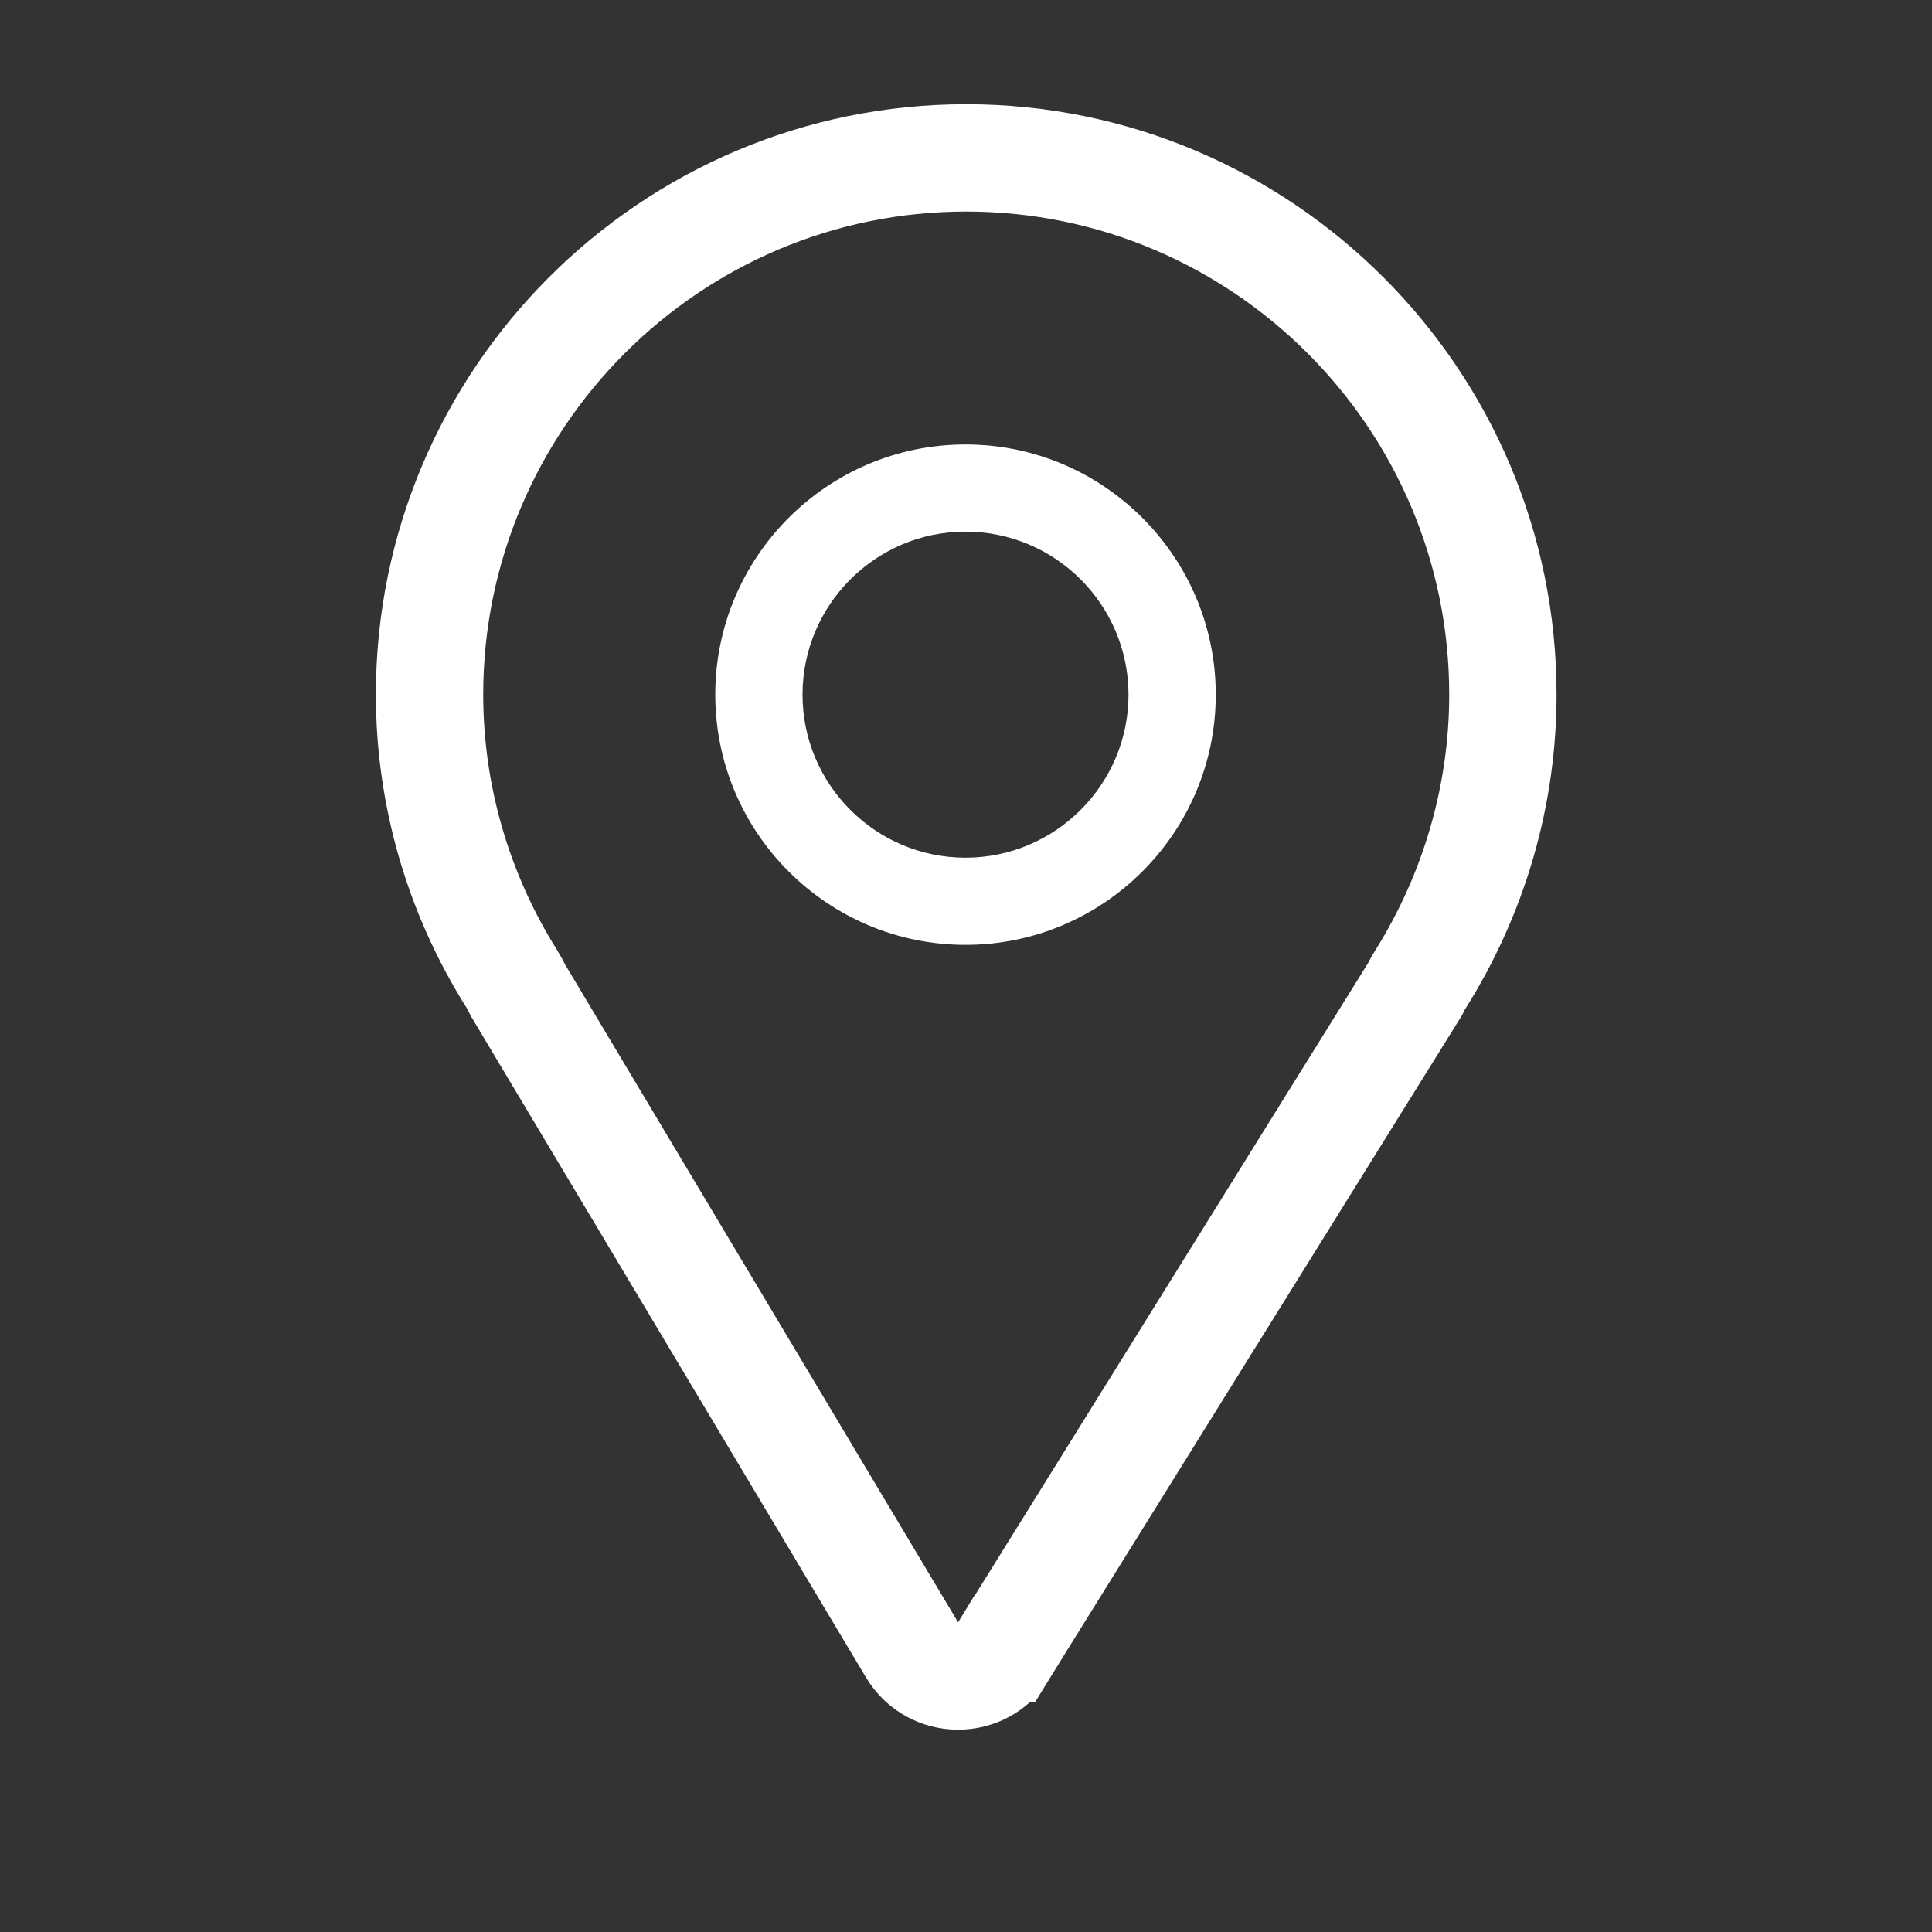 <?xml version="1.0" encoding="UTF-8"?> <svg xmlns="http://www.w3.org/2000/svg" width="18" height="18" viewBox="0 0 18 18" fill="none"><rect x="0" y="0" width="18" height="18" fill="#333333" stroke="none"/> <g clip-path="url(#clip0_401_1624)"> <path d="M4.771 9.124L4.77 9.123C4.267 8.323 4.002 7.406 4.002 6.471C4.002 3.714 6.245 1.471 9.001 1.471C11.758 1.471 14.002 3.714 14.002 6.471C14.002 7.405 13.737 8.322 13.235 9.123C13.216 9.152 13.199 9.184 13.183 9.217L9.51 15.123L9.51 15.123L9.366 15.356L9.365 15.356L9.351 15.379C9.153 15.697 8.689 15.693 8.497 15.371L4.827 9.228C4.811 9.194 4.792 9.159 4.771 9.124Z" stroke="white" stroke-width="1"></path> <path d="M11.327 6.472C11.327 5.187 10.281 4.141 8.995 4.141C7.71 4.141 6.664 5.187 6.664 6.472C6.664 7.757 7.71 8.803 8.995 8.803C10.281 8.803 11.327 7.757 11.327 6.472ZM7.477 6.472C7.477 5.635 8.158 4.953 8.995 4.953C9.833 4.953 10.514 5.635 10.514 6.472C10.514 7.309 9.832 7.991 8.995 7.991C8.158 7.991 7.477 7.309 7.477 6.472Z" fill="white"></path> </g> <defs> <clipPath id="clip0_401_1624"> <rect width="18" height="18" fill="white" transform="translate(0 0.001)"></rect> </clipPath> </defs> </svg> 